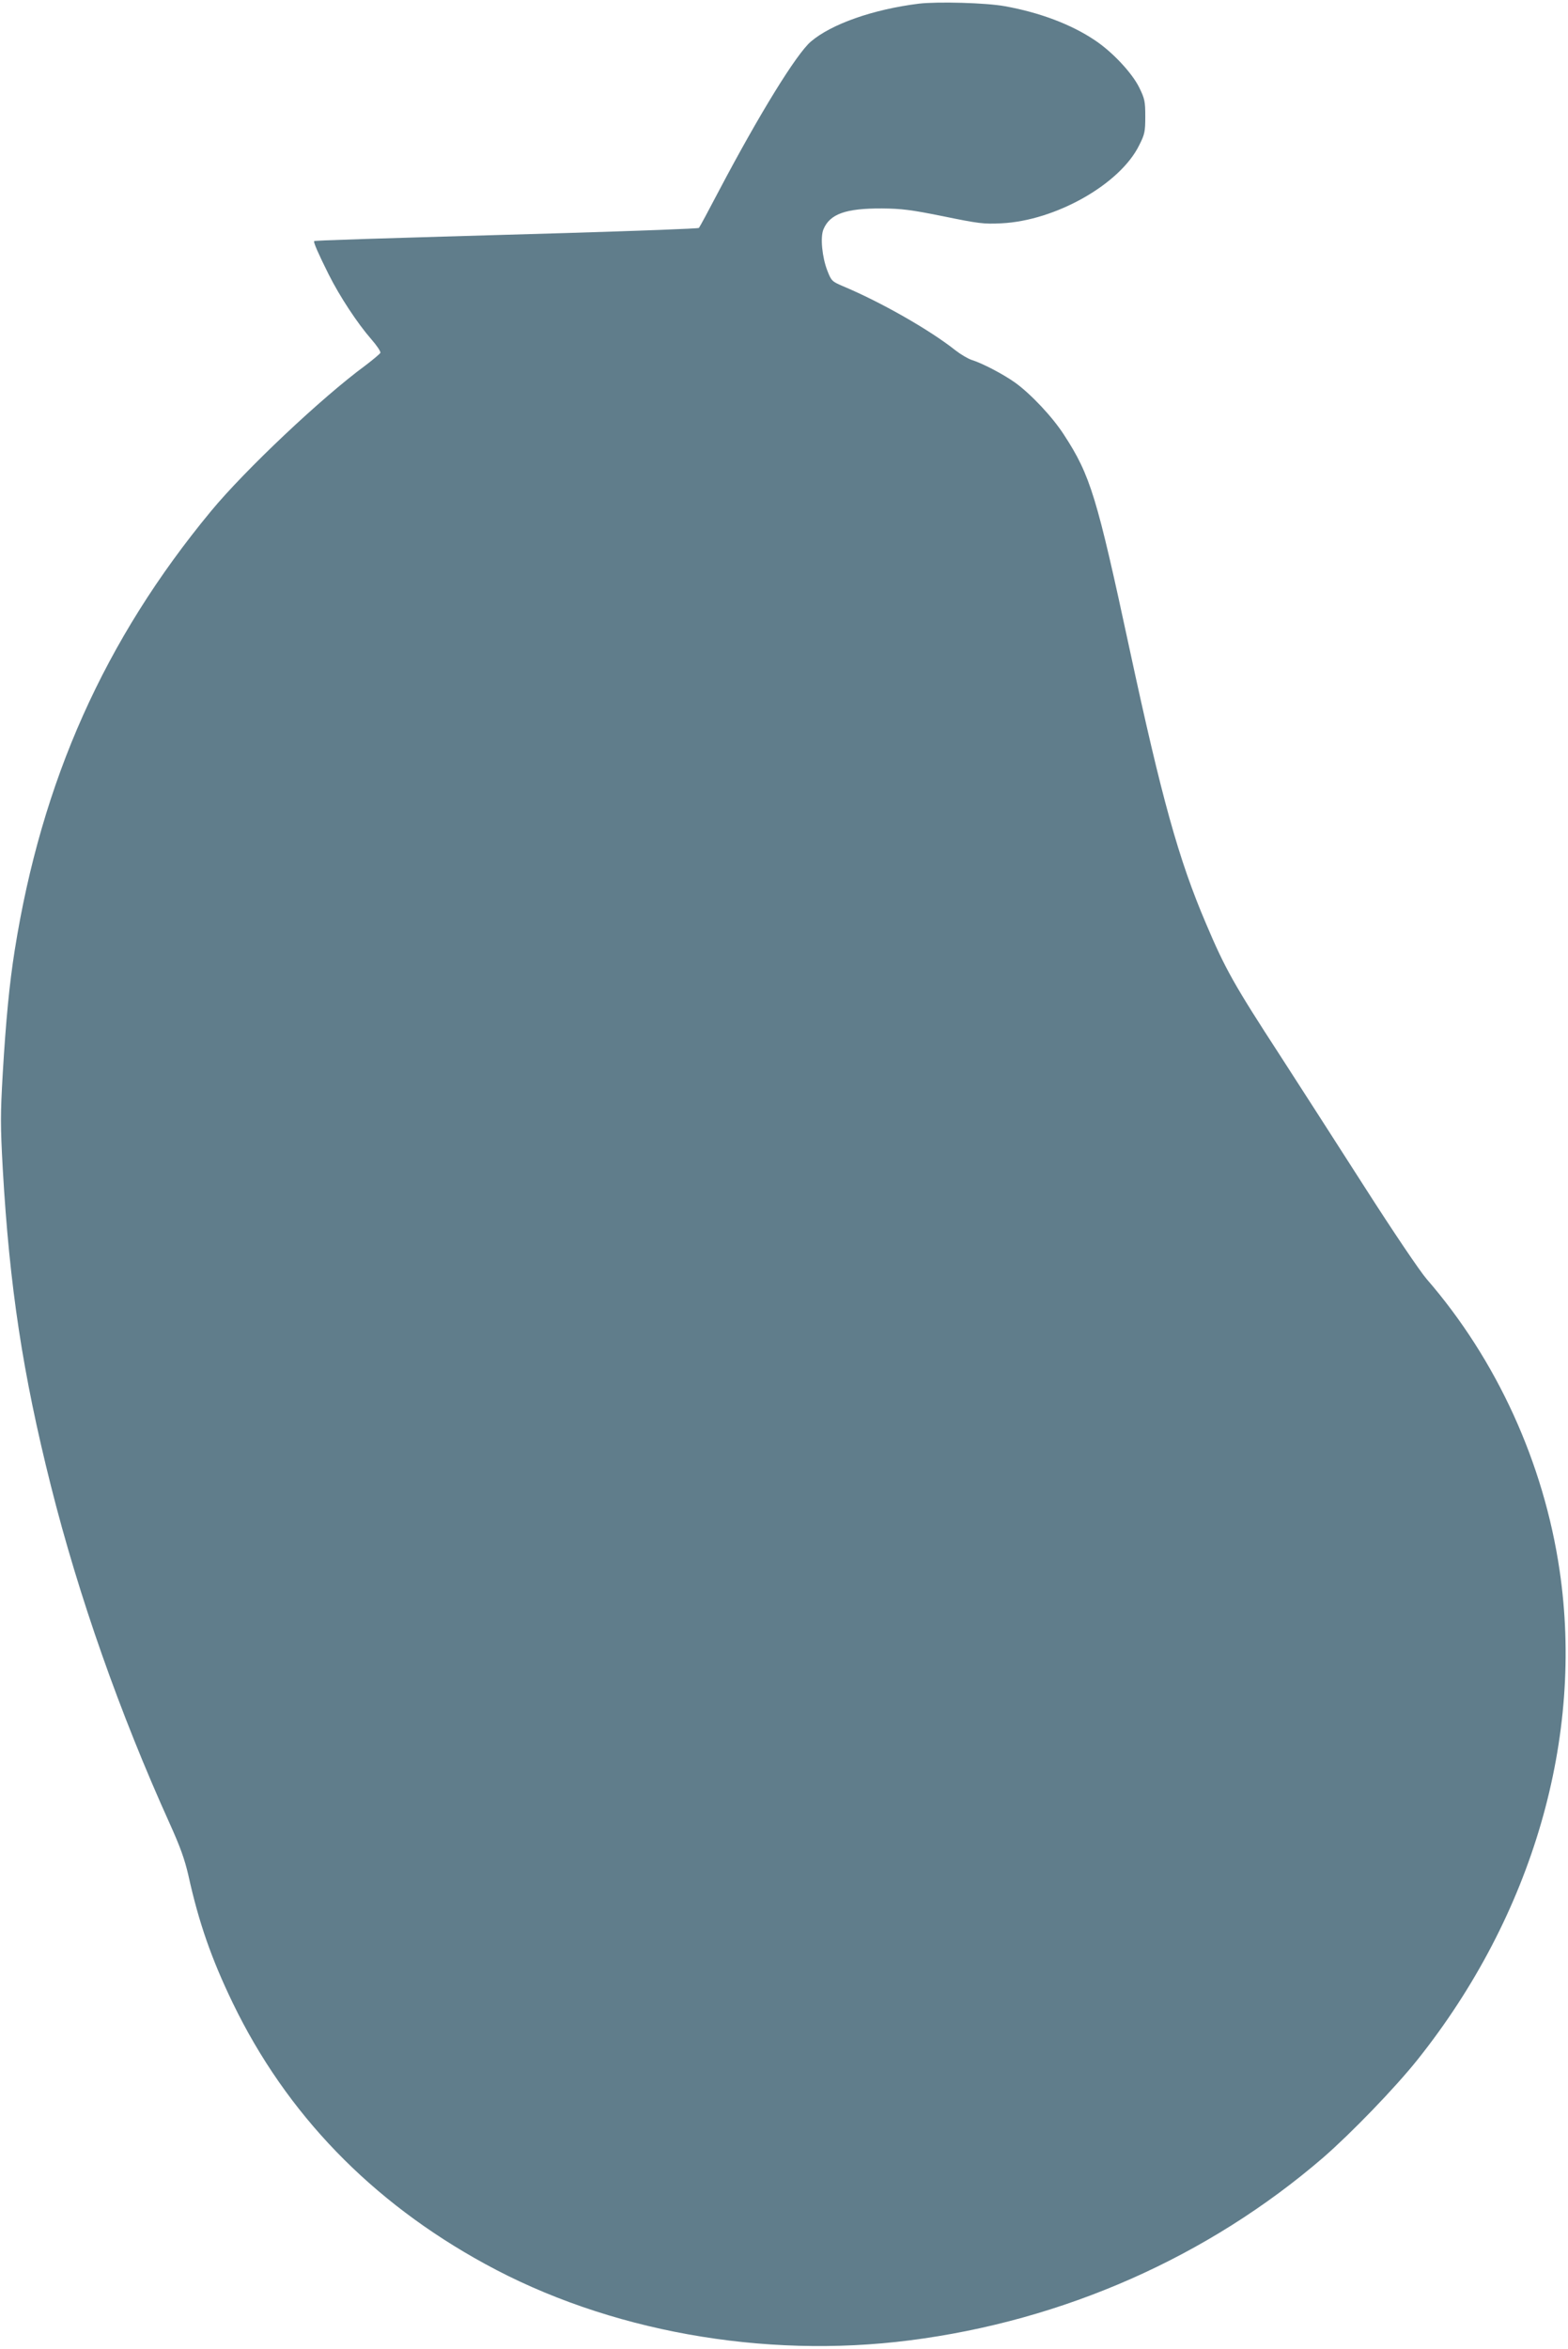 <?xml version="1.0" standalone="no"?>
<!DOCTYPE svg PUBLIC "-//W3C//DTD SVG 20010904//EN"
 "http://www.w3.org/TR/2001/REC-SVG-20010904/DTD/svg10.dtd">
<svg version="1.0" xmlns="http://www.w3.org/2000/svg"
 width="855pt" height="1280pt" viewBox="0 0 855 1280"
 preserveAspectRatio="xMidYMid meet">
<g transform="translate(0,1280) scale(0.1,-0.1)"
fill="#607d8b" stroke="none">
<path d="M5010 12780 c-249 -31 -477 -111 -589 -207 -78 -67 -279 -392 -501
-813 -56 -107 -105 -198 -109 -202 -3 -4 -330 -16 -726 -28 -1081 -31 -1368
-40 -1372 -44 -5 -5 23 -69 79 -181 60 -120 157 -267 232 -353 30 -34 53 -68
50 -75 -3 -6 -40 -37 -82 -69 -236 -173 -655 -568 -841 -793 -581 -702 -924
-1469 -1071 -2395 -29 -183 -48 -383 -65 -669 -13 -226 -13 -282 0 -520 37
-644 109 -1117 262 -1726 152 -605 377 -1243 649 -1844 56 -124 81 -193 101
-280 57 -259 127 -458 242 -696 292 -604 755 -1083 1375 -1422 669 -367 1517
-519 2316 -417 840 107 1627 455 2255 996 153 133 391 379 514 533 628 787
910 1757 775 2668 -86 585 -343 1147 -725 1587 -37 43 -181 256 -334 495 -148
231 -355 553 -461 717 -255 392 -303 477 -408 725 -150 351 -241 681 -416
1493 -179 833 -214 949 -358 1170 -63 98 -181 223 -267 285 -65 46 -177 105
-238 124 -20 7 -59 30 -86 51 -141 112 -408 264 -616 351 -58 25 -62 28 -84
85 -28 72 -39 181 -21 224 35 84 121 115 320 114 106 -1 157 -7 335 -43 190
-39 220 -43 315 -38 295 14 648 213 752 426 30 59 33 74 33 156 0 82 -3 97
-33 158 -39 79 -145 193 -241 257 -129 87 -302 152 -491 186 -103 19 -367 26
-470 14z"/>
</g>
</svg>
